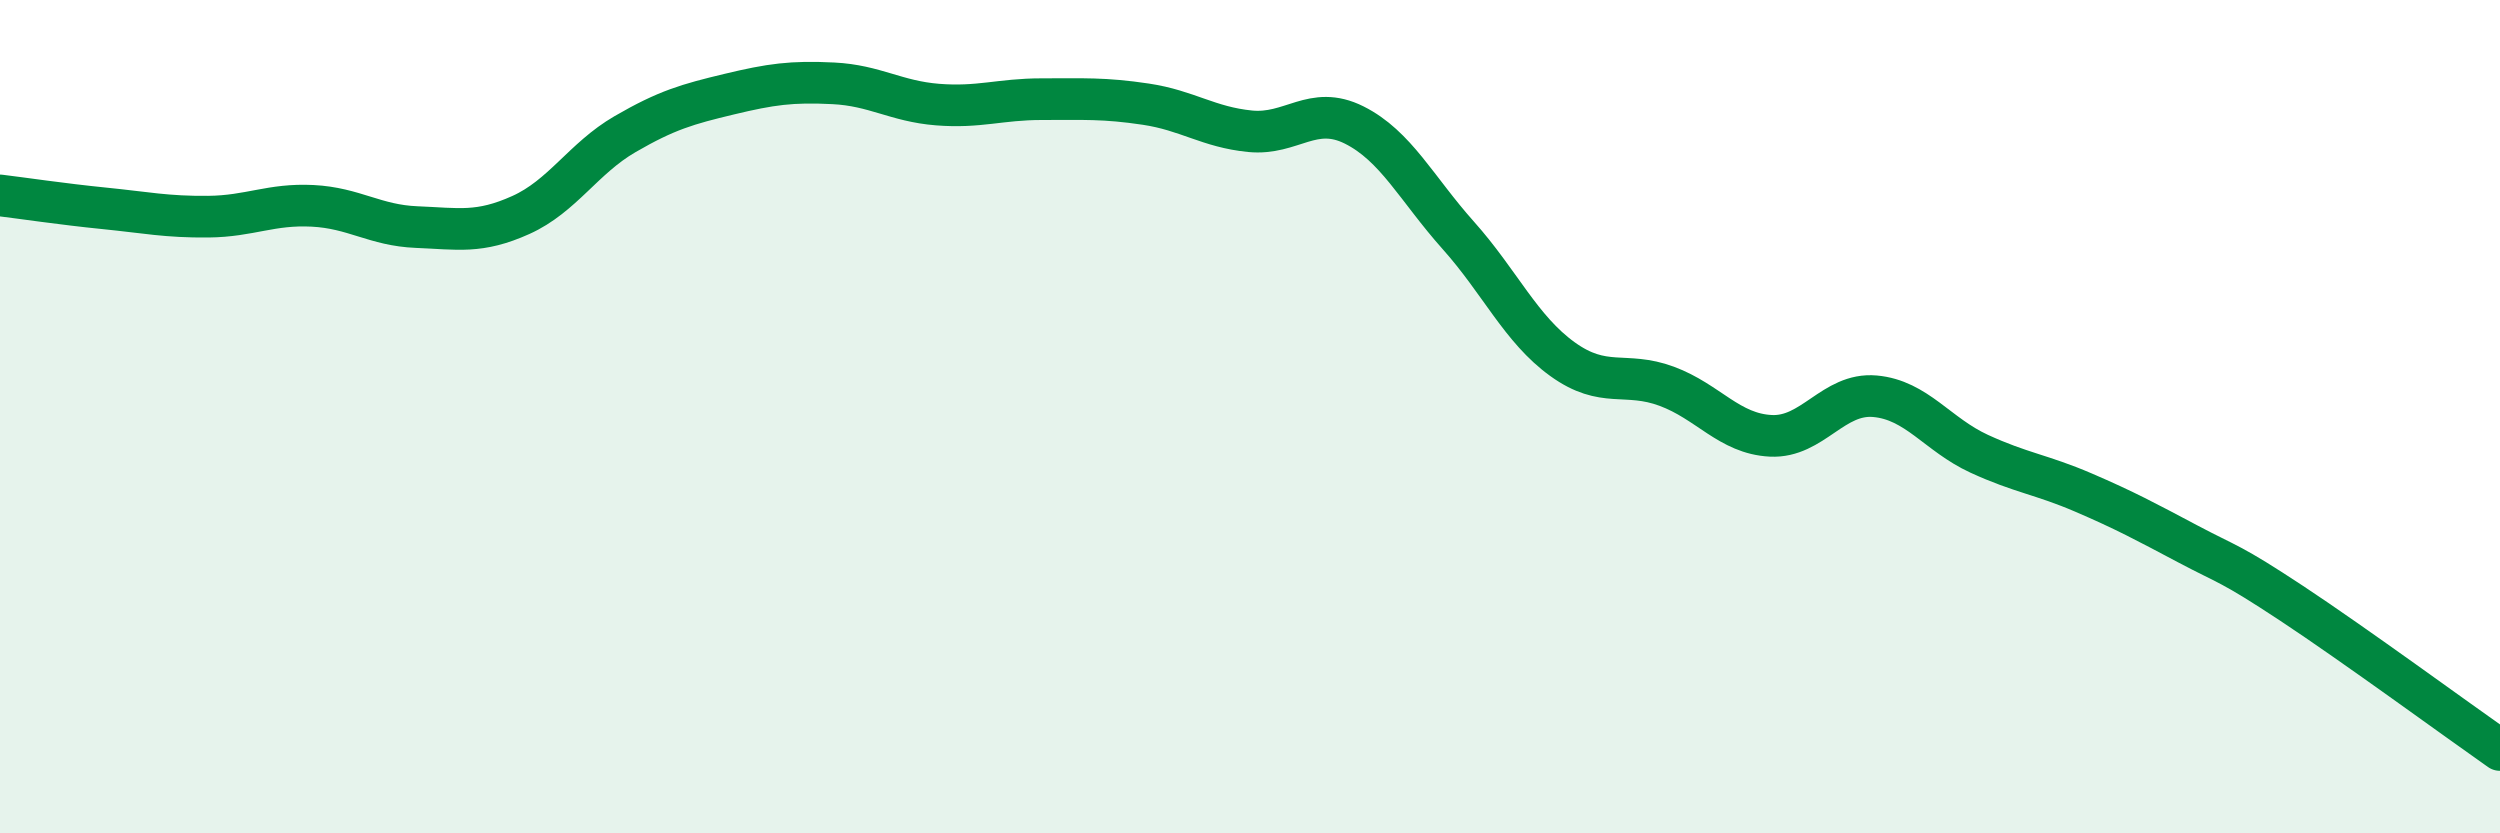 
    <svg width="60" height="20" viewBox="0 0 60 20" xmlns="http://www.w3.org/2000/svg">
      <path
        d="M 0,4.69 C 0.5,4.75 1.5,4.9 2.5,5 C 3.5,5.1 4,5.21 5,5.2 C 6,5.19 6.5,4.89 7.5,4.94 C 8.5,4.99 9,5.41 10,5.45 C 11,5.49 11.5,5.61 12.5,5.16 C 13.5,4.71 14,3.8 15,3.22 C 16,2.64 16.5,2.5 17.5,2.26 C 18.5,2.02 19,1.95 20,2 C 21,2.05 21.5,2.43 22.5,2.51 C 23.5,2.59 24,2.38 25,2.38 C 26,2.38 26.5,2.35 27.5,2.5 C 28.5,2.65 29,3.05 30,3.15 C 31,3.25 31.5,2.5 32.5,3 C 33.5,3.5 34,4.53 35,5.65 C 36,6.77 36.5,7.9 37.5,8.62 C 38.5,9.34 39,8.9 40,9.27 C 41,9.64 41.5,10.41 42.5,10.46 C 43.5,10.51 44,9.42 45,9.51 C 46,9.6 46.5,10.43 47.5,10.89 C 48.5,11.35 49,11.39 50,11.82 C 51,12.25 51.5,12.52 52.5,13.05 C 53.5,13.58 53.5,13.49 55,14.48 C 56.5,15.47 59,17.3 60,18L60 20L0 20Z"
        fill="#008740"
        opacity="0.1"
        stroke-linecap="round"
        stroke-linejoin="round"
      />
      <path
        d="M 0,4.69 C 0.5,4.75 1.5,4.9 2.5,5 C 3.5,5.1 4,5.21 5,5.2 C 6,5.19 6.5,4.89 7.5,4.94 C 8.5,4.99 9,5.41 10,5.45 C 11,5.49 11.5,5.61 12.5,5.16 C 13.5,4.71 14,3.8 15,3.22 C 16,2.64 16.5,2.5 17.5,2.26 C 18.5,2.02 19,1.95 20,2 C 21,2.05 21.5,2.43 22.5,2.51 C 23.5,2.59 24,2.38 25,2.38 C 26,2.38 26.5,2.35 27.5,2.5 C 28.5,2.65 29,3.05 30,3.15 C 31,3.25 31.5,2.5 32.5,3 C 33.5,3.5 34,4.53 35,5.65 C 36,6.77 36.5,7.9 37.5,8.62 C 38.5,9.34 39,8.9 40,9.27 C 41,9.64 41.5,10.41 42.5,10.46 C 43.5,10.51 44,9.42 45,9.51 C 46,9.6 46.5,10.43 47.5,10.89 C 48.5,11.35 49,11.39 50,11.82 C 51,12.25 51.5,12.52 52.5,13.05 C 53.5,13.58 53.5,13.49 55,14.48 C 56.5,15.47 59,17.3 60,18"
        stroke="#008740"
        stroke-width="1"
        fill="none"
        stroke-linecap="round"
        stroke-linejoin="round"
      />
    </svg>
  